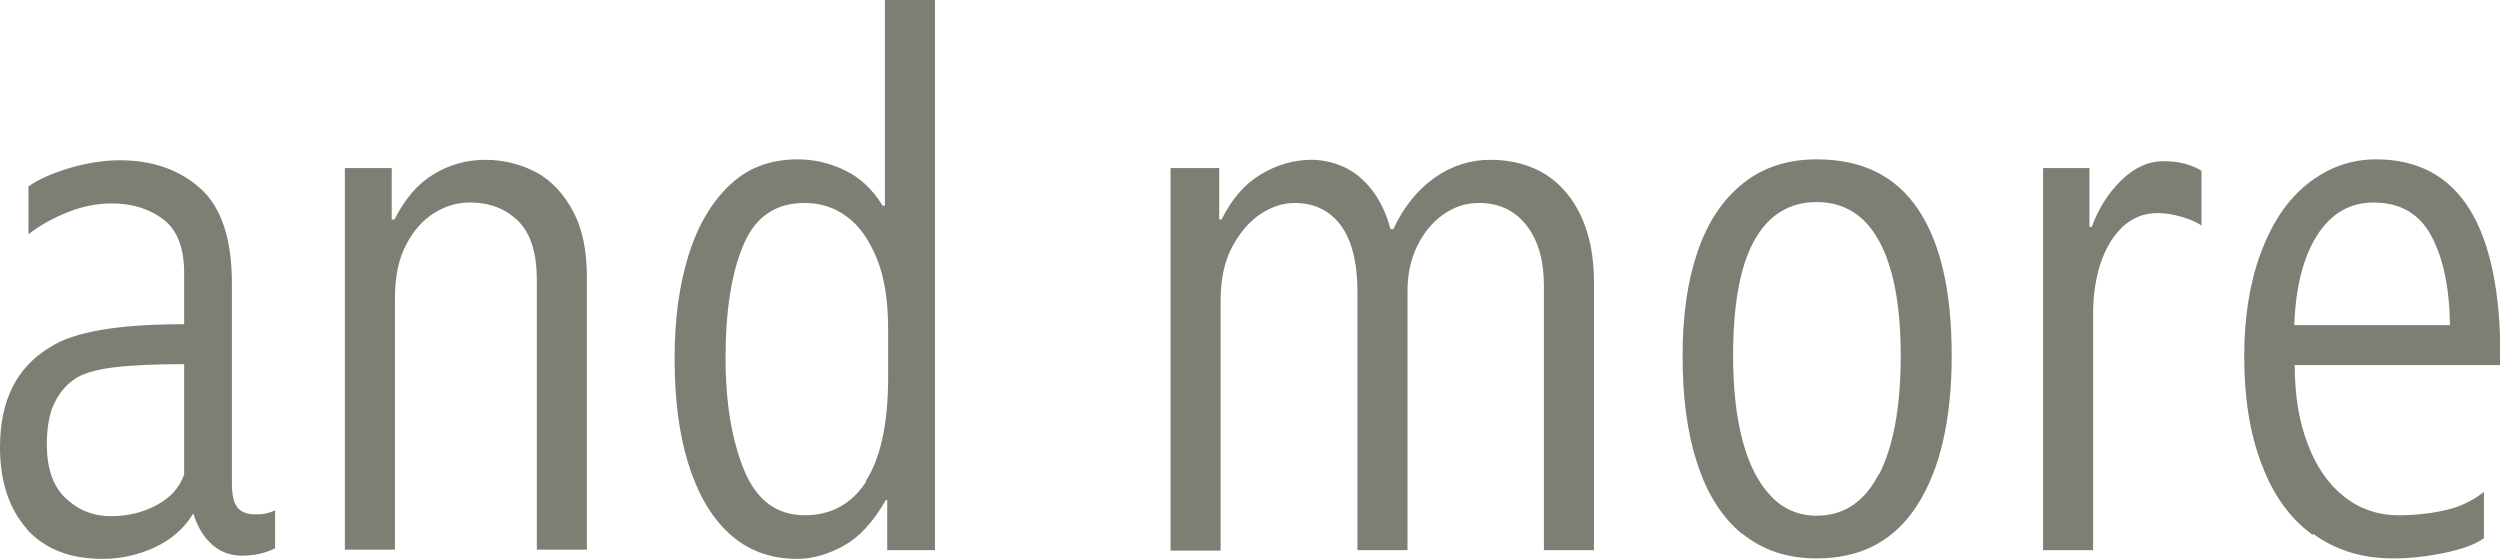 <svg xmlns="http://www.w3.org/2000/svg" viewBox="0 0 54.44 12.17">
<path fill="#7e7f74" d="M.58,11.51c-.38-.43-.58-1.02-.58-1.77,0-1.02.36-1.74,1.09-2.18.52-.34,1.5-.5,2.92-.5v-1.12c0-.54-.15-.93-.45-1.16-.3-.23-.68-.35-1.12-.35-.32,0-.64.06-.96.19-.31.12-.6.28-.86.48v-1.04c.21-.15.5-.28.89-.4.38-.11.75-.17,1.1-.17.7,0,1.29.2,1.75.61s.69,1.1.69,2.07v4.36c0,.25.04.42.12.52.08.1.21.15.38.15.08,0,.16,0,.24-.02.09-.02.15-.04.2-.07v.83c-.22.11-.46.16-.72.16s-.47-.08-.65-.24c-.18-.16-.32-.38-.41-.68-.2.33-.48.57-.84.74-.37.17-.75.25-1.14.25-.72,0-1.26-.22-1.65-.65ZM3.41,11c.3-.16.5-.38.6-.67v-2.4c-.61,0-1.12.02-1.53.07s-.71.14-.89.28c-.18.13-.32.31-.42.53s-.15.51-.15.87c0,.51.13.9.4,1.16.27.26.6.4,1,.4.36,0,.69-.08.99-.24Z"/>
<path fill="#7e7f74" d="M7.51,3.66h1.02v1.12h.06c.23-.46.52-.79.86-.99.35-.21.72-.31,1.12-.31s.79.1,1.12.28.6.48.8.86.29.86.29,1.42v5.93h-1.09v-5.87c0-.58-.13-1.01-.4-1.28-.27-.27-.62-.41-1.06-.41-.26,0-.52.07-.76.22-.25.15-.46.38-.62.69-.17.31-.25.71-.25,1.19v5.46h-1.09V3.66Z"/>
<path fill="#7e7f74" d="M15.87,11.61c-.4-.37-.69-.89-.89-1.54-.2-.66-.29-1.41-.29-2.27s.1-1.58.3-2.23c.2-.65.5-1.16.9-1.54s.89-.56,1.48-.56c.36,0,.7.08,1.03.24.33.16.6.41.82.77h.05V0h1.09v11.98h-1.04v-1.09h-.03c-.27.47-.57.8-.91.99s-.68.29-1.02.29c-.6,0-1.09-.19-1.49-.56ZM18.85,10.48c.32-.49.49-1.24.49-2.26v-1.04c0-.63-.08-1.15-.25-1.56-.17-.41-.39-.72-.66-.91-.27-.2-.57-.29-.91-.29-.63,0-1.07.3-1.33.91-.26.61-.39,1.43-.39,2.47,0,.99.14,1.8.41,2.45s.71.97,1.32.97c.56,0,1.01-.24,1.33-.73Z"/>
<path fill="#7e7f74" d="M25.51,3.66h1.04v1.12h.05c.22-.44.5-.77.85-.98s.72-.32,1.11-.32c.23,0,.46.05.69.15.23.1.44.27.62.5.18.23.32.52.41.86h.06c.23-.49.53-.86.9-1.12s.78-.39,1.21-.39c.47,0,.87.11,1.21.32.34.22.6.53.78.93.18.4.27.87.27,1.4v5.85h-1.09v-5.77c0-.53-.12-.96-.37-1.29s-.6-.5-1.04-.5c-.28,0-.54.08-.78.25-.24.17-.43.4-.57.69-.14.29-.21.61-.21.96v5.66h-1.09v-5.62c0-.64-.12-1.12-.36-1.45-.24-.32-.57-.49-1.01-.49-.25,0-.5.08-.74.24-.24.16-.45.4-.62.72-.17.32-.25.71-.25,1.18v5.43h-1.09V3.66Z"/>
<path fill="#7e7f74" d="M37.94,11.63c-.44-.36-.77-.88-.98-1.54-.22-.66-.32-1.44-.32-2.34s.11-1.64.33-2.28c.22-.64.55-1.13.99-1.48s.97-.52,1.6-.52c.99,0,1.72.36,2.21,1.09.49.73.73,1.79.73,3.18s-.25,2.48-.75,3.26c-.5.78-1.23,1.16-2.19,1.16-.64,0-1.18-.18-1.62-.54ZM40.92,10.33c.31-.61.47-1.47.47-2.58s-.16-1.93-.47-2.5c-.31-.57-.77-.85-1.36-.85s-1.05.28-1.36.84c-.31.56-.46,1.4-.46,2.5,0,.73.07,1.35.21,1.87.14.52.35.92.62,1.2s.6.42.99.42c.6,0,1.05-.31,1.36-.92Z"/>
<path fill="#7e7f74" d="M44.49,3.66h1.01v1.28h.05c.15-.41.37-.75.65-1.02.28-.27.58-.41.91-.41s.61.07.83.21v1.19c-.12-.08-.26-.14-.44-.19-.17-.05-.35-.08-.52-.08-.29,0-.54.1-.76.3-.21.2-.37.47-.48.8-.11.34-.16.7-.16,1.09v5.15h-1.09V3.66Z"/>
<path fill="#7e7f74" d="M50.35,11.64c-.48-.35-.85-.86-1.1-1.53-.26-.67-.38-1.46-.38-2.36,0-.84.12-1.59.36-2.24.24-.64.57-1.15,1.01-1.5s.93-.54,1.5-.54c1.81,0,2.71,1.44,2.71,4.32v.16h-4.48c0,.65.09,1.22.28,1.71.18.49.45.88.79,1.15.34.27.74.41,1.19.41.37,0,.71-.04,1.02-.11.31-.07.59-.2.84-.4v1.01c-.18.13-.47.24-.86.32-.39.08-.76.12-1.12.12-.67,0-1.25-.18-1.73-.53ZM53.35,7.07c-.01-.81-.15-1.46-.41-1.94s-.68-.72-1.25-.72c-.52,0-.93.24-1.23.71-.3.47-.47,1.12-.5,1.96h3.4Z"/>
</svg>